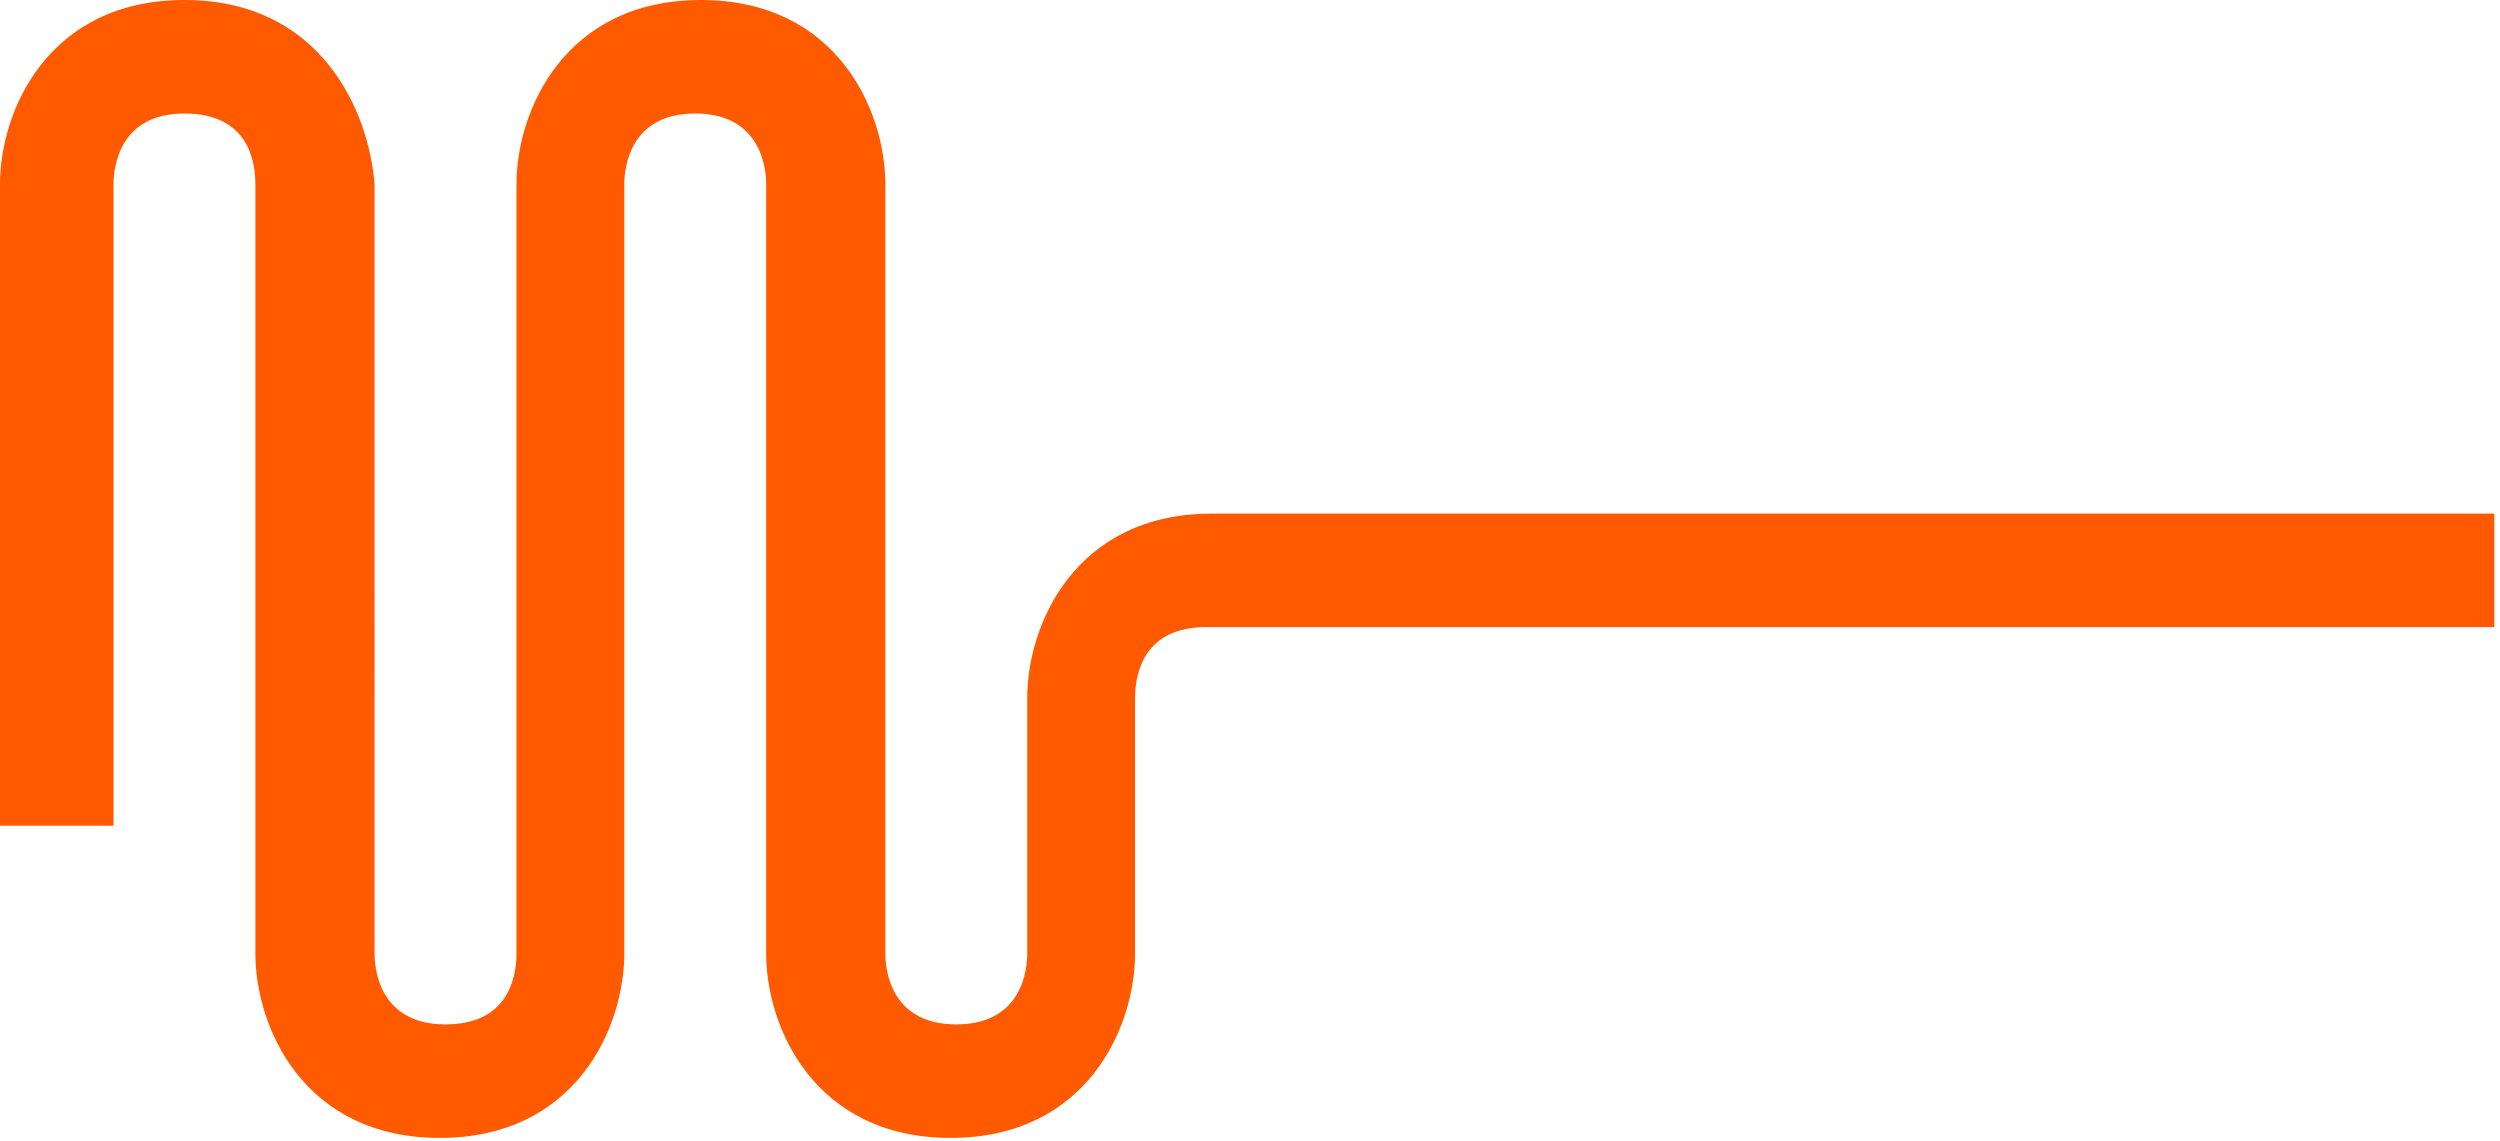 <?xml version="1.0" encoding="utf-8"?>
<!-- Generator: Adobe Illustrator 25.4.1, SVG Export Plug-In . SVG Version: 6.00 Build 0)  -->
<svg version="1.1" id="Warstwa_1" xmlns="http://www.w3.org/2000/svg" xmlns:xlink="http://www.w3.org/1999/xlink" x="0px" y="0px"
	 viewBox="0 0 88.1 40.2" style="enable-background:new 0 0 88.1 40.2;" xml:space="preserve">
<style type="text/css">
	.st0{fill:#FF5A00;}
</style>
<path class="st0" d="M88.1,18.1H42.7c-4.8,0-6.5,3.9-6.5,6.5v9c0,0.6-0.2,2.5-2.5,2.5c-2.1,0-2.5-1.6-2.5-2.5V6.5
	c0-2.6-1.7-6.5-6.5-6.5s-6.5,3.9-6.5,6.5v27.1c0,1-0.4,2.5-2.5,2.5c-2.1,0-2.5-1.6-2.5-2.5V6.5C13,3.9,11.3,0,6.5,0S0,3.9,0,6.5
	v22.6h4V6.5C4,5.9,4.2,4,6.5,4C8.7,4,9,5.6,9,6.5v27.1c0,2.6,1.7,6.5,6.5,6.5c4.8,0,6.5-3.9,6.5-6.5V6.5c0-0.6,0.2-2.5,2.5-2.5
	c2.1,0,2.5,1.6,2.5,2.5v27.1c0,2.6,1.7,6.5,6.5,6.5s6.5-3.9,6.5-6.5v-9c0-1,0.4-2.5,2.5-2.5h45.4V18.1z"/>
</svg>
